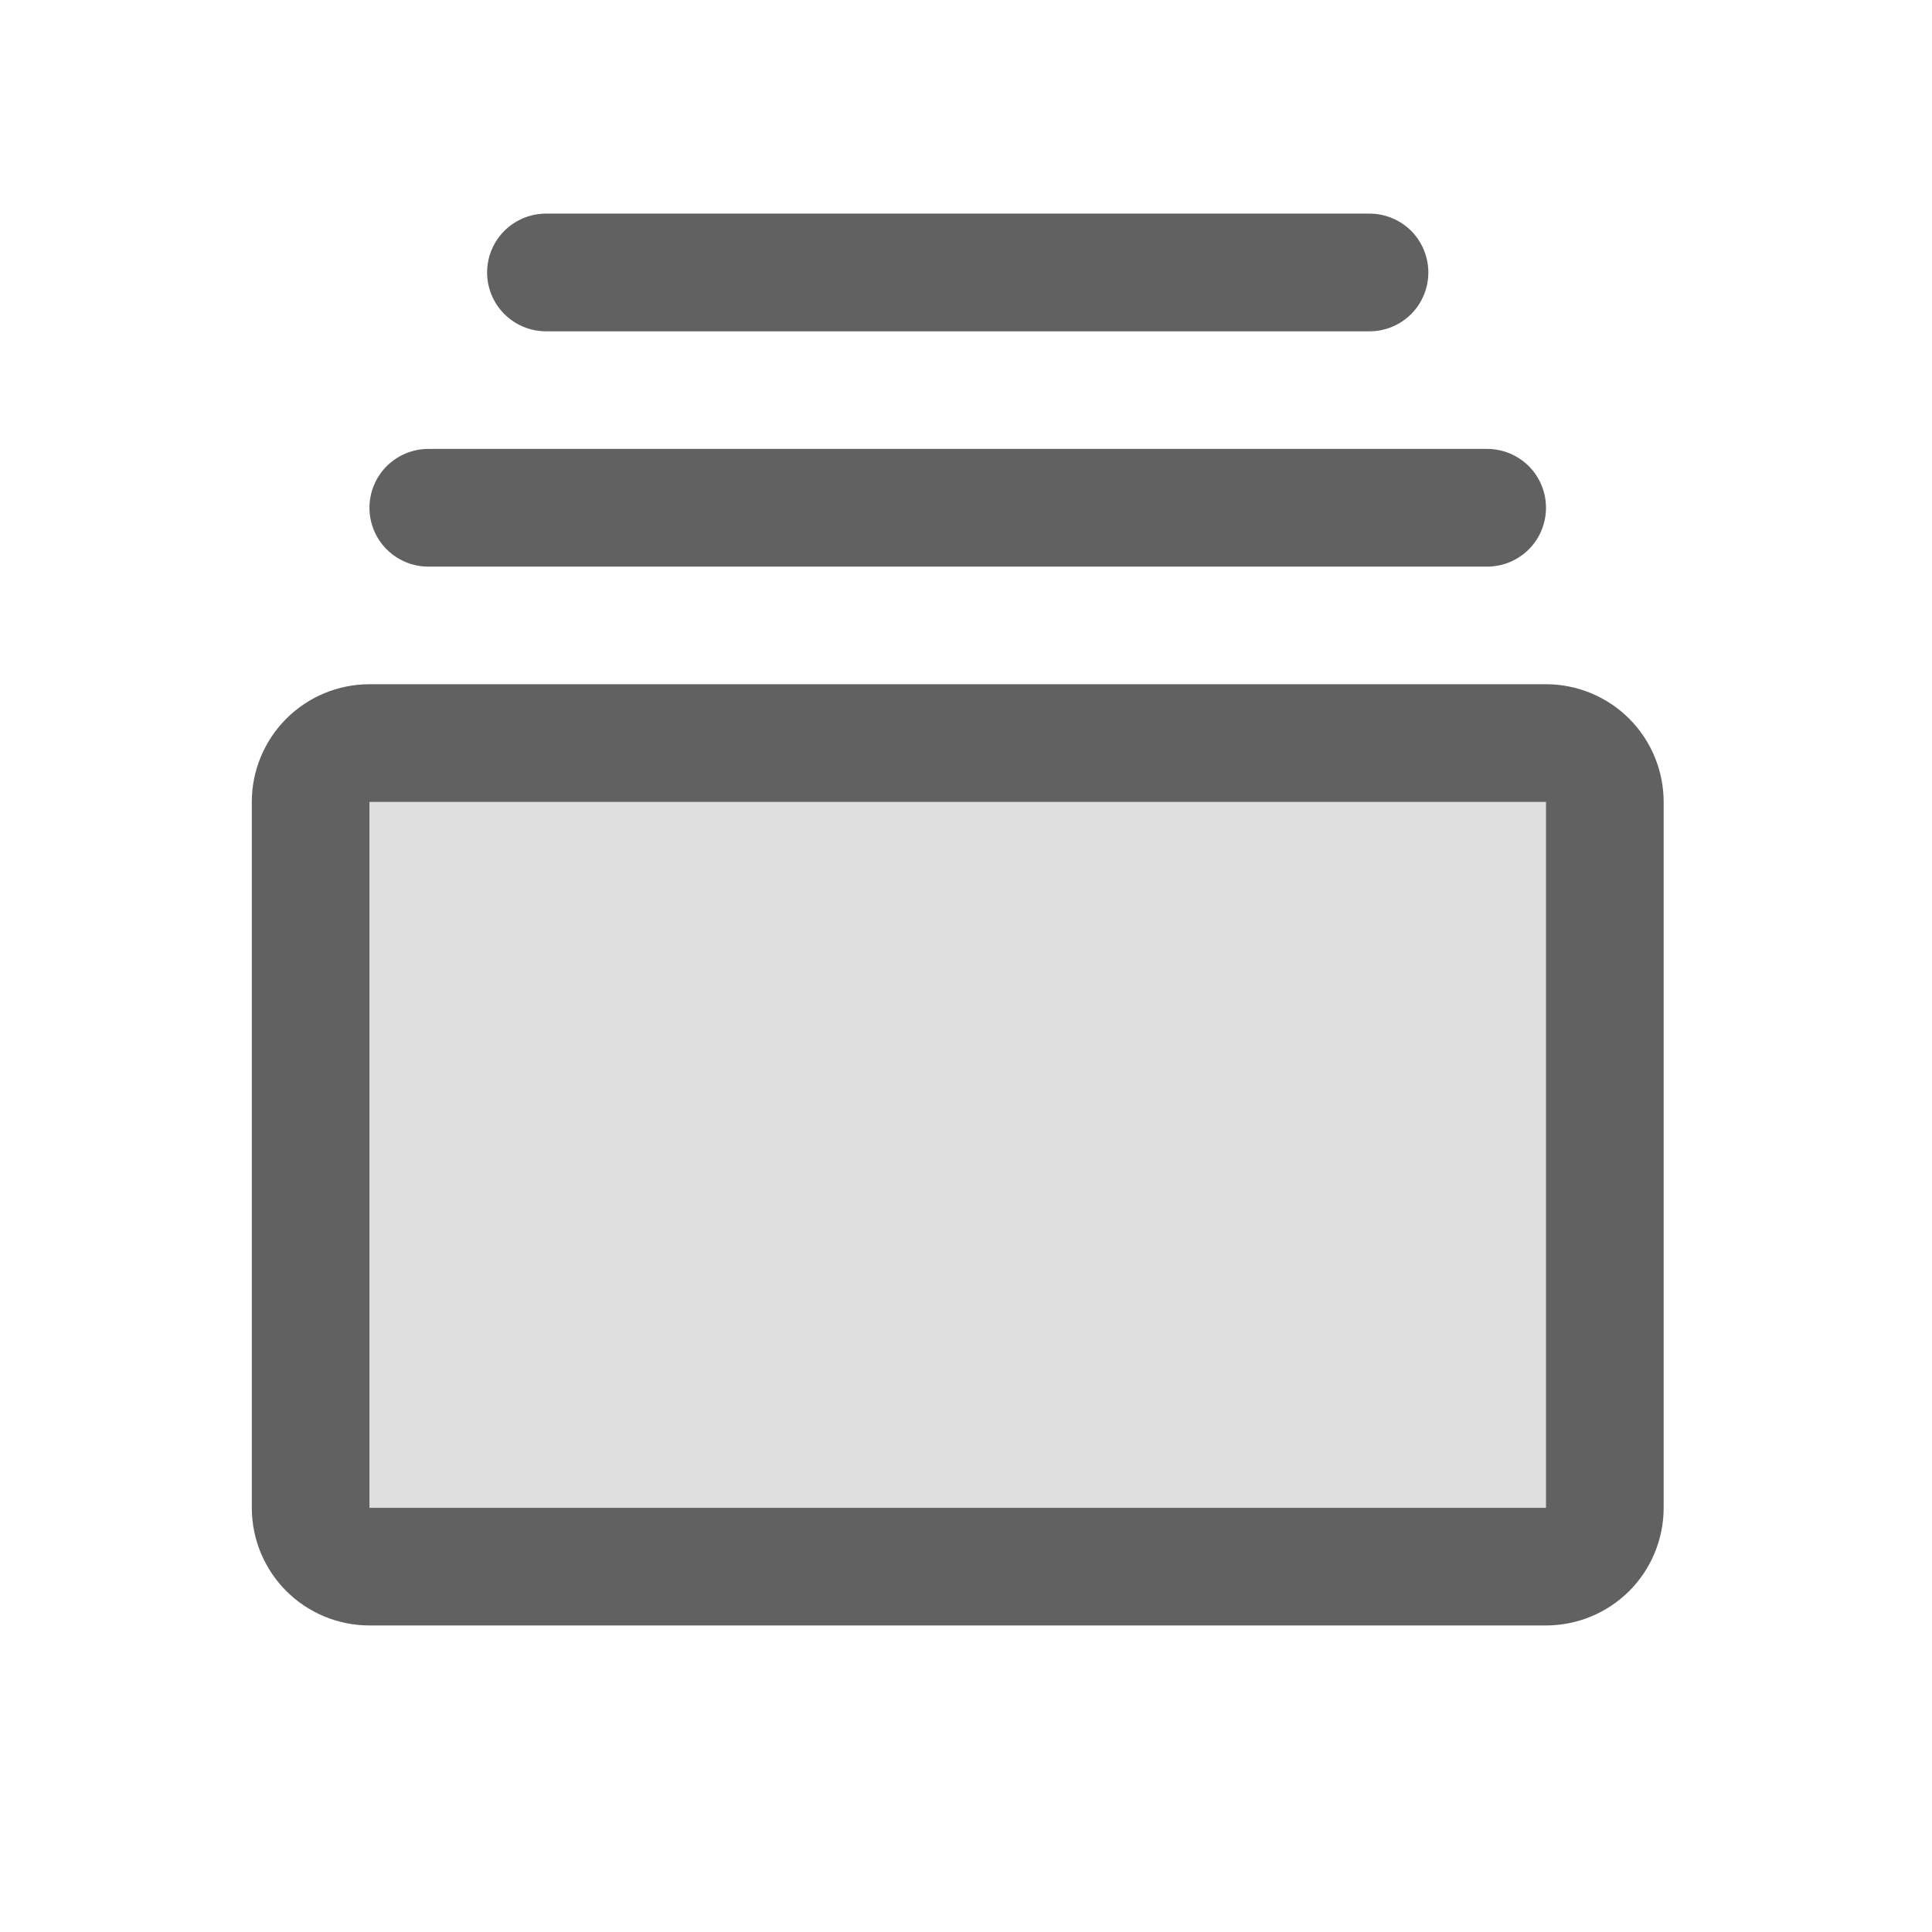 <svg width="39" height="39" viewBox="0 0 39 39" fill="none" xmlns="http://www.w3.org/2000/svg">
<path opacity="0.2" d="M32.396 16.188V30.438C32.396 30.752 32.271 31.055 32.048 31.277C31.825 31.5 31.523 31.625 31.208 31.625H7.458C7.143 31.625 6.841 31.5 6.619 31.277C6.396 31.055 6.271 30.752 6.271 30.438V16.188C6.271 15.873 6.396 15.57 6.619 15.348C6.841 15.125 7.143 15 7.458 15H31.208C31.523 15 31.825 15.125 32.048 15.348C32.271 15.57 32.396 15.873 32.396 16.188Z" fill="#616161"/>
<path d="M31.208 13.812H7.458C6.828 13.812 6.224 14.063 5.779 14.508C5.334 14.954 5.083 15.558 5.083 16.188V30.438C5.083 31.067 5.334 31.672 5.779 32.117C6.224 32.562 6.828 32.812 7.458 32.812H31.208C31.838 32.812 32.442 32.562 32.888 32.117C33.333 31.672 33.583 31.067 33.583 30.438V16.188C33.583 15.558 33.333 14.954 32.888 14.508C32.442 14.063 31.838 13.812 31.208 13.812ZM31.208 30.438H7.458V16.188H31.208V30.438ZM7.458 10.25C7.458 9.935 7.583 9.633 7.806 9.41C8.029 9.188 8.331 9.062 8.646 9.062H30.021C30.336 9.062 30.638 9.188 30.861 9.41C31.083 9.633 31.208 9.935 31.208 10.25C31.208 10.565 31.083 10.867 30.861 11.09C30.638 11.312 30.336 11.438 30.021 11.438H8.646C8.331 11.438 8.029 11.312 7.806 11.09C7.583 10.867 7.458 10.565 7.458 10.25ZM9.833 5.5C9.833 5.185 9.958 4.883 10.181 4.66C10.404 4.438 10.706 4.312 11.021 4.312H27.646C27.961 4.312 28.263 4.438 28.486 4.66C28.708 4.883 28.833 5.185 28.833 5.5C28.833 5.815 28.708 6.117 28.486 6.34C28.263 6.562 27.961 6.688 27.646 6.688H11.021C10.706 6.688 10.404 6.562 10.181 6.34C9.958 6.117 9.833 5.815 9.833 5.5Z" fill="#616161"/>
</svg>
